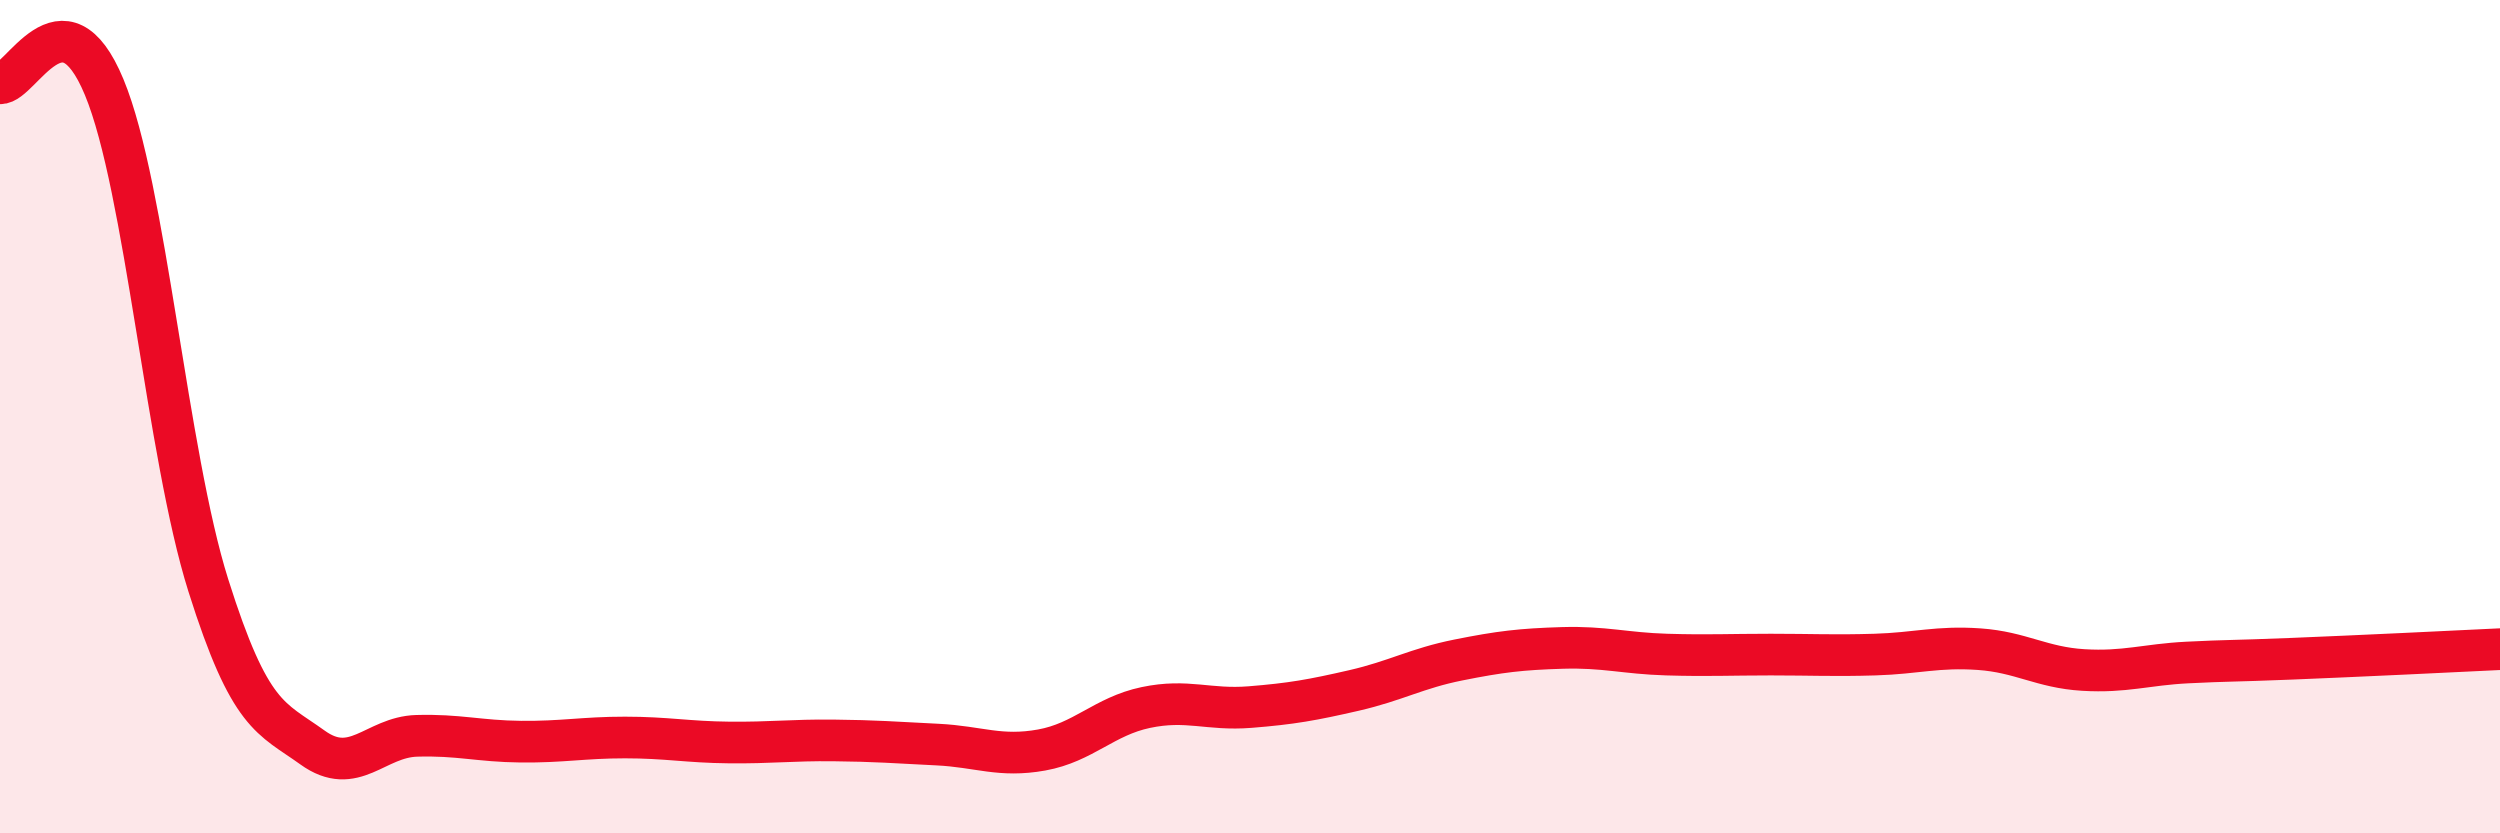 
    <svg width="60" height="20" viewBox="0 0 60 20" xmlns="http://www.w3.org/2000/svg">
      <path
        d="M 0,2 C 0.5,2.02 1.5,-0.32 2.5,2.09 C 3.5,4.5 4,10.88 5,14.05 C 6,17.22 6.5,17.22 7.5,17.94 C 8.5,18.66 9,17.69 10,17.66 C 11,17.63 11.5,17.79 12.5,17.8 C 13.5,17.81 14,17.7 15,17.7 C 16,17.7 16.5,17.81 17.5,17.82 C 18.5,17.83 19,17.76 20,17.77 C 21,17.78 21.5,17.82 22.5,17.87 C 23.5,17.92 24,18.18 25,18 C 26,17.82 26.5,17.19 27.5,16.98 C 28.5,16.77 29,17.05 30,16.97 C 31,16.89 31.5,16.8 32.5,16.57 C 33.5,16.34 34,16.04 35,15.84 C 36,15.64 36.5,15.58 37.5,15.55 C 38.5,15.52 39,15.68 40,15.71 C 41,15.74 41.5,15.71 42.5,15.71 C 43.5,15.71 44,15.74 45,15.71 C 46,15.68 46.5,15.51 47.5,15.58 C 48.5,15.65 49,16.02 50,16.08 C 51,16.14 51.5,15.95 52.5,15.9 C 53.5,15.85 53.5,15.87 55,15.81 C 56.5,15.75 59,15.63 60,15.58L60 20L0 20Z"
        fill="#EB0A25"
        opacity="0.1"
        stroke-linecap="round"
        stroke-linejoin="round"
      />
      <path
        d="M 0,2 C 0.5,2.02 1.5,-0.32 2.5,2.09 C 3.5,4.5 4,10.88 5,14.05 C 6,17.22 6.5,17.22 7.5,17.94 C 8.5,18.66 9,17.69 10,17.66 C 11,17.63 11.5,17.79 12.5,17.8 C 13.5,17.81 14,17.7 15,17.7 C 16,17.7 16.5,17.81 17.5,17.82 C 18.5,17.83 19,17.76 20,17.77 C 21,17.78 21.5,17.82 22.5,17.87 C 23.5,17.92 24,18.18 25,18 C 26,17.82 26.5,17.19 27.5,16.98 C 28.5,16.77 29,17.05 30,16.97 C 31,16.89 31.5,16.8 32.5,16.57 C 33.5,16.34 34,16.04 35,15.84 C 36,15.64 36.5,15.58 37.5,15.55 C 38.5,15.52 39,15.68 40,15.71 C 41,15.74 41.5,15.71 42.5,15.71 C 43.5,15.71 44,15.74 45,15.71 C 46,15.68 46.5,15.51 47.5,15.58 C 48.5,15.65 49,16.02 50,16.08 C 51,16.14 51.5,15.95 52.5,15.9 C 53.5,15.85 53.5,15.87 55,15.81 C 56.5,15.75 59,15.63 60,15.58"
        stroke="#EB0A25"
        stroke-width="1"
        fill="none"
        stroke-linecap="round"
        stroke-linejoin="round"
      />
    </svg>
  